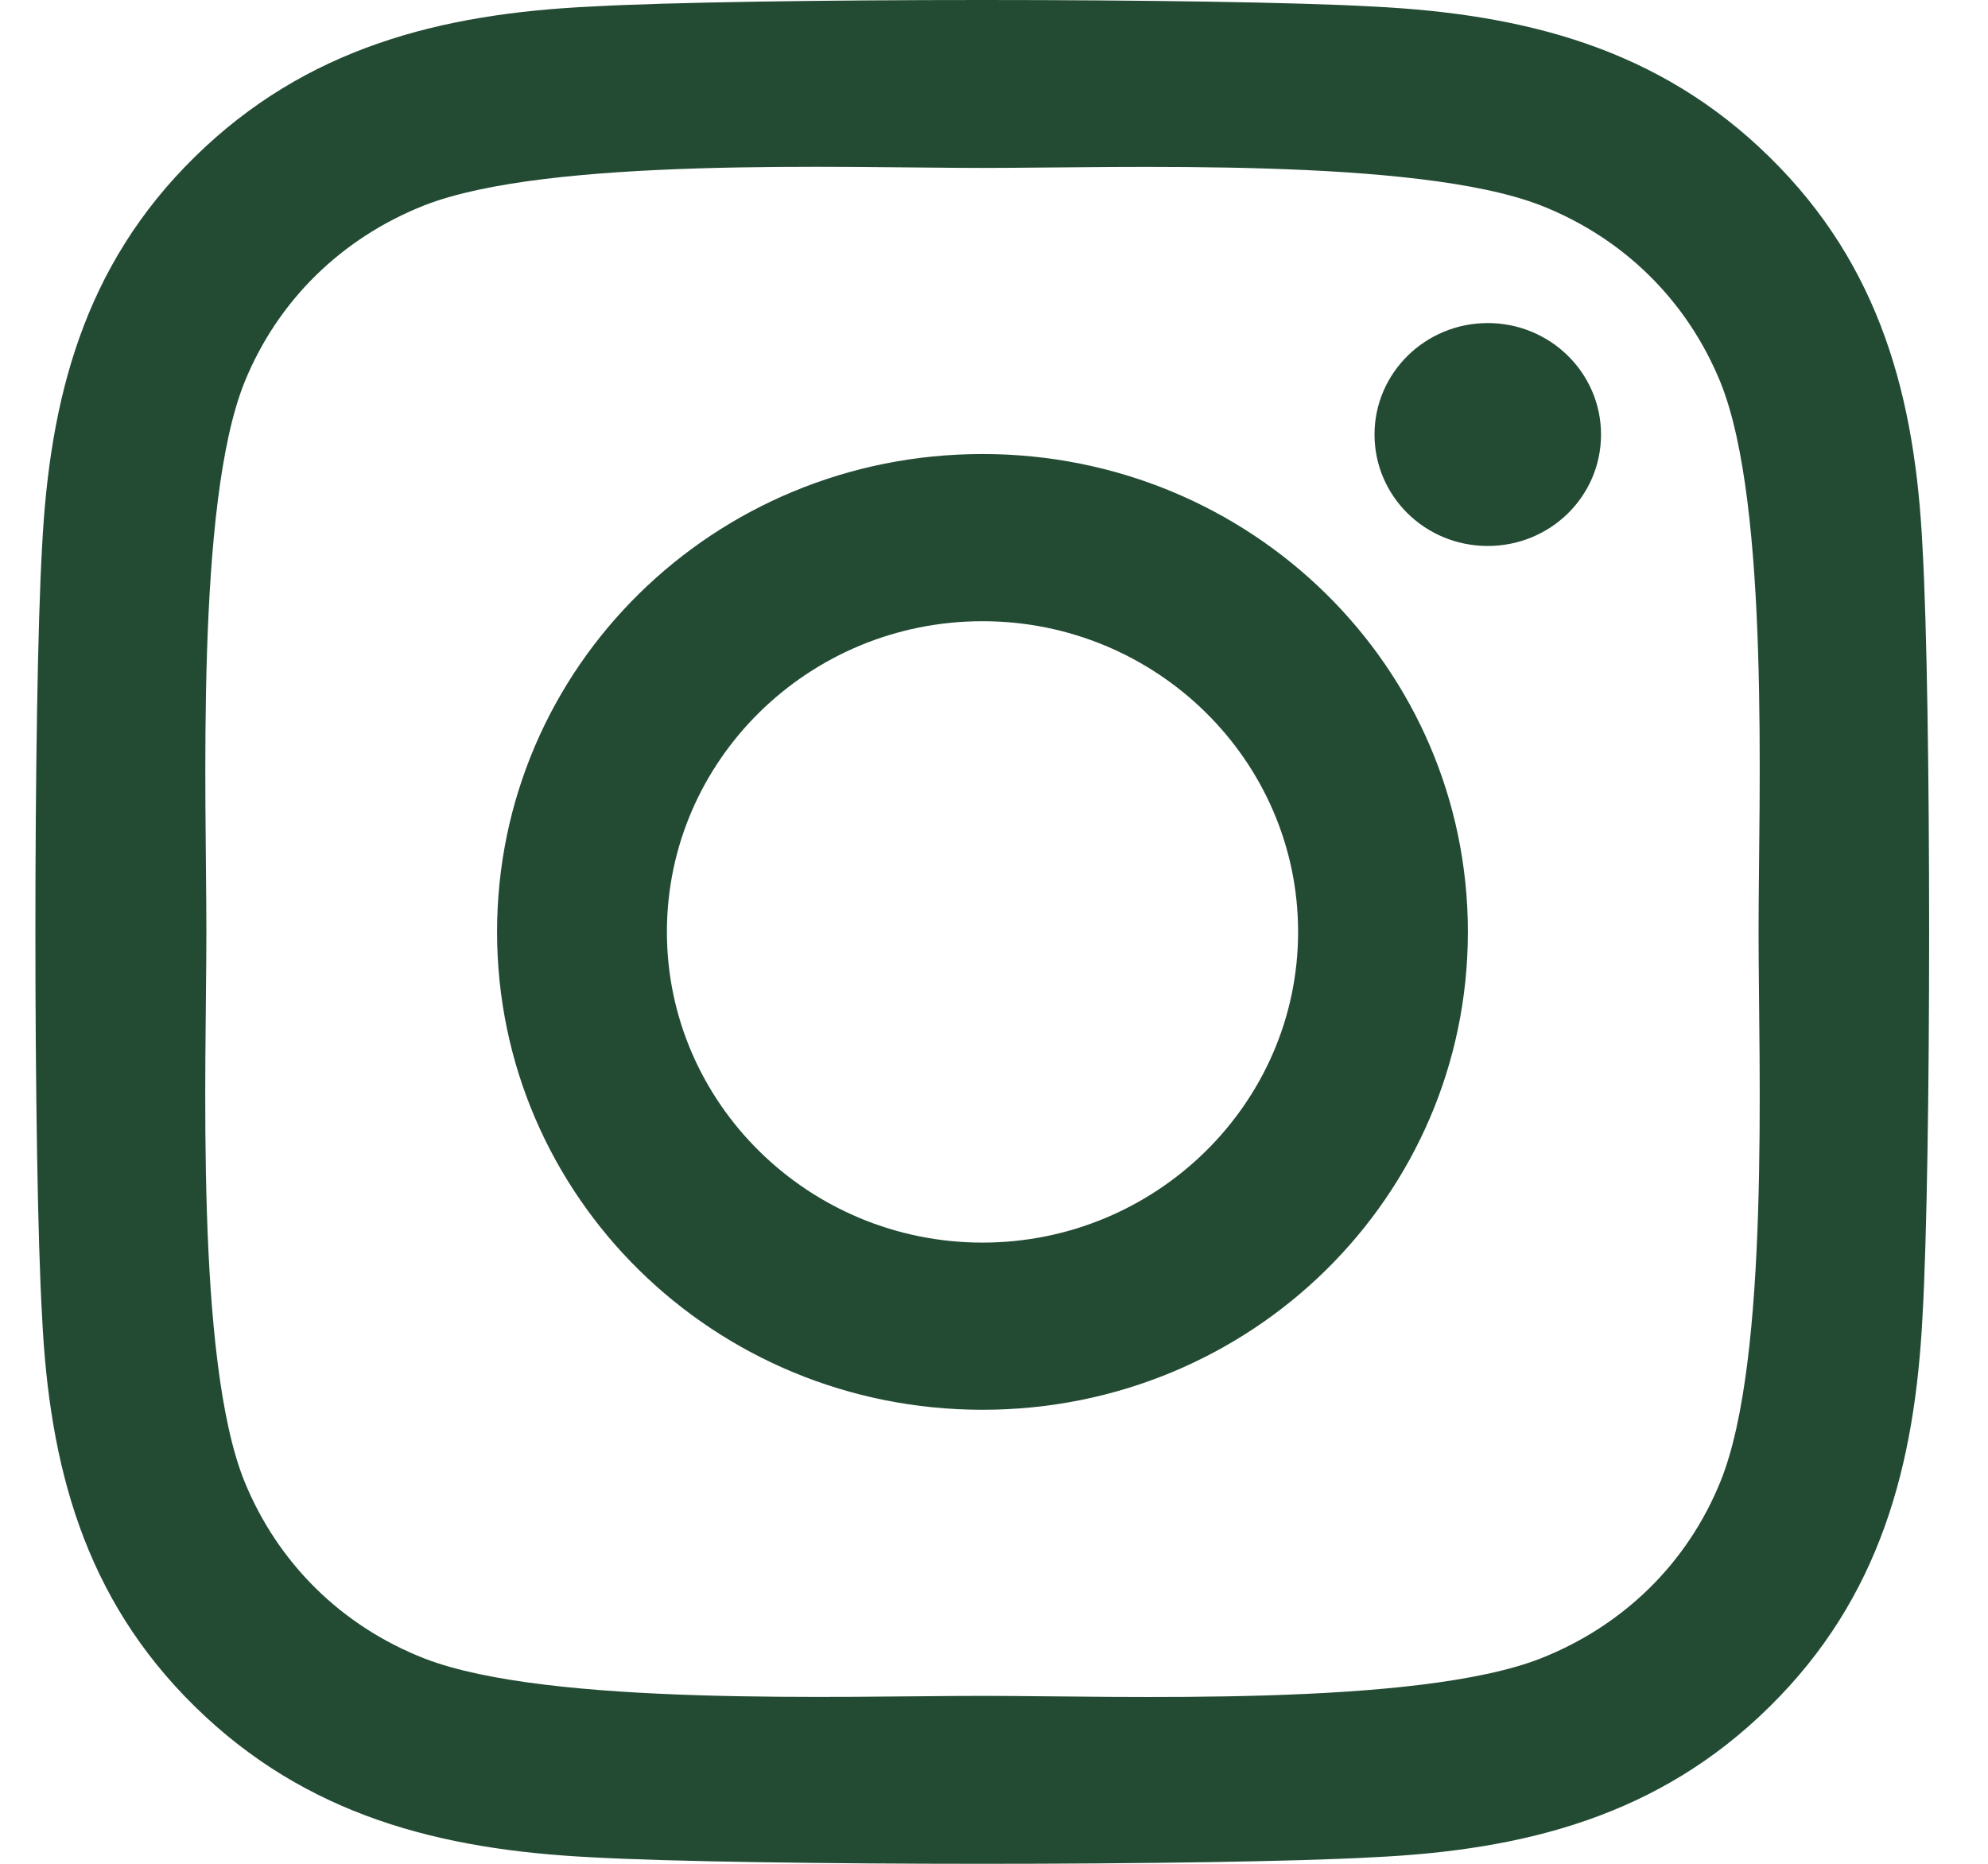 <svg width="32" height="30" viewBox="0 0 32 30" fill="none" xmlns="http://www.w3.org/2000/svg">
<path d="M15.815 7.308C11.49 7.308 8.001 10.742 8.001 15C8.001 19.258 11.49 22.692 15.815 22.692C20.14 22.692 23.628 19.258 23.628 15C23.628 10.742 20.14 7.308 15.815 7.308ZM15.815 20.001C13.02 20.001 10.735 17.758 10.735 15C10.735 12.242 13.013 9.999 15.815 9.999C18.616 9.999 20.895 12.242 20.895 15C20.895 17.758 18.61 20.001 15.815 20.001ZM25.771 6.994C25.771 7.991 24.954 8.788 23.948 8.788C22.935 8.788 22.125 7.984 22.125 6.994C22.125 6.003 22.942 5.2 23.948 5.2C24.954 5.2 25.771 6.003 25.771 6.994ZM30.946 8.815C30.83 6.411 30.273 4.283 28.484 2.529C26.702 0.775 24.54 0.226 22.098 0.105C19.582 -0.035 12.04 -0.035 9.524 0.105C7.09 0.219 4.927 0.768 3.139 2.522C1.35 4.276 0.799 6.405 0.677 8.808C0.534 11.285 0.534 18.709 0.677 21.185C0.793 23.589 1.35 25.717 3.139 27.471C4.927 29.225 7.083 29.774 9.524 29.895C12.04 30.035 19.582 30.035 22.098 29.895C24.54 29.781 26.702 29.232 28.484 27.471C30.266 25.717 30.823 23.589 30.946 21.185C31.088 18.709 31.088 11.291 30.946 8.815ZM27.695 23.843C27.165 25.155 26.138 26.166 24.798 26.695C22.792 27.478 18.032 27.297 15.815 27.297C13.598 27.297 8.831 27.471 6.831 26.695C5.498 26.173 4.472 25.162 3.934 23.843C3.139 21.868 3.322 17.182 3.322 15C3.322 12.818 3.145 8.125 3.934 6.157C4.465 4.845 5.492 3.834 6.831 3.305C8.837 2.522 13.598 2.703 15.815 2.703C18.032 2.703 22.799 2.529 24.798 3.305C26.131 3.827 27.158 4.838 27.695 6.157C28.491 8.132 28.307 12.818 28.307 15C28.307 17.182 28.491 21.875 27.695 23.843Z" fill="#234B34"/>
</svg>

